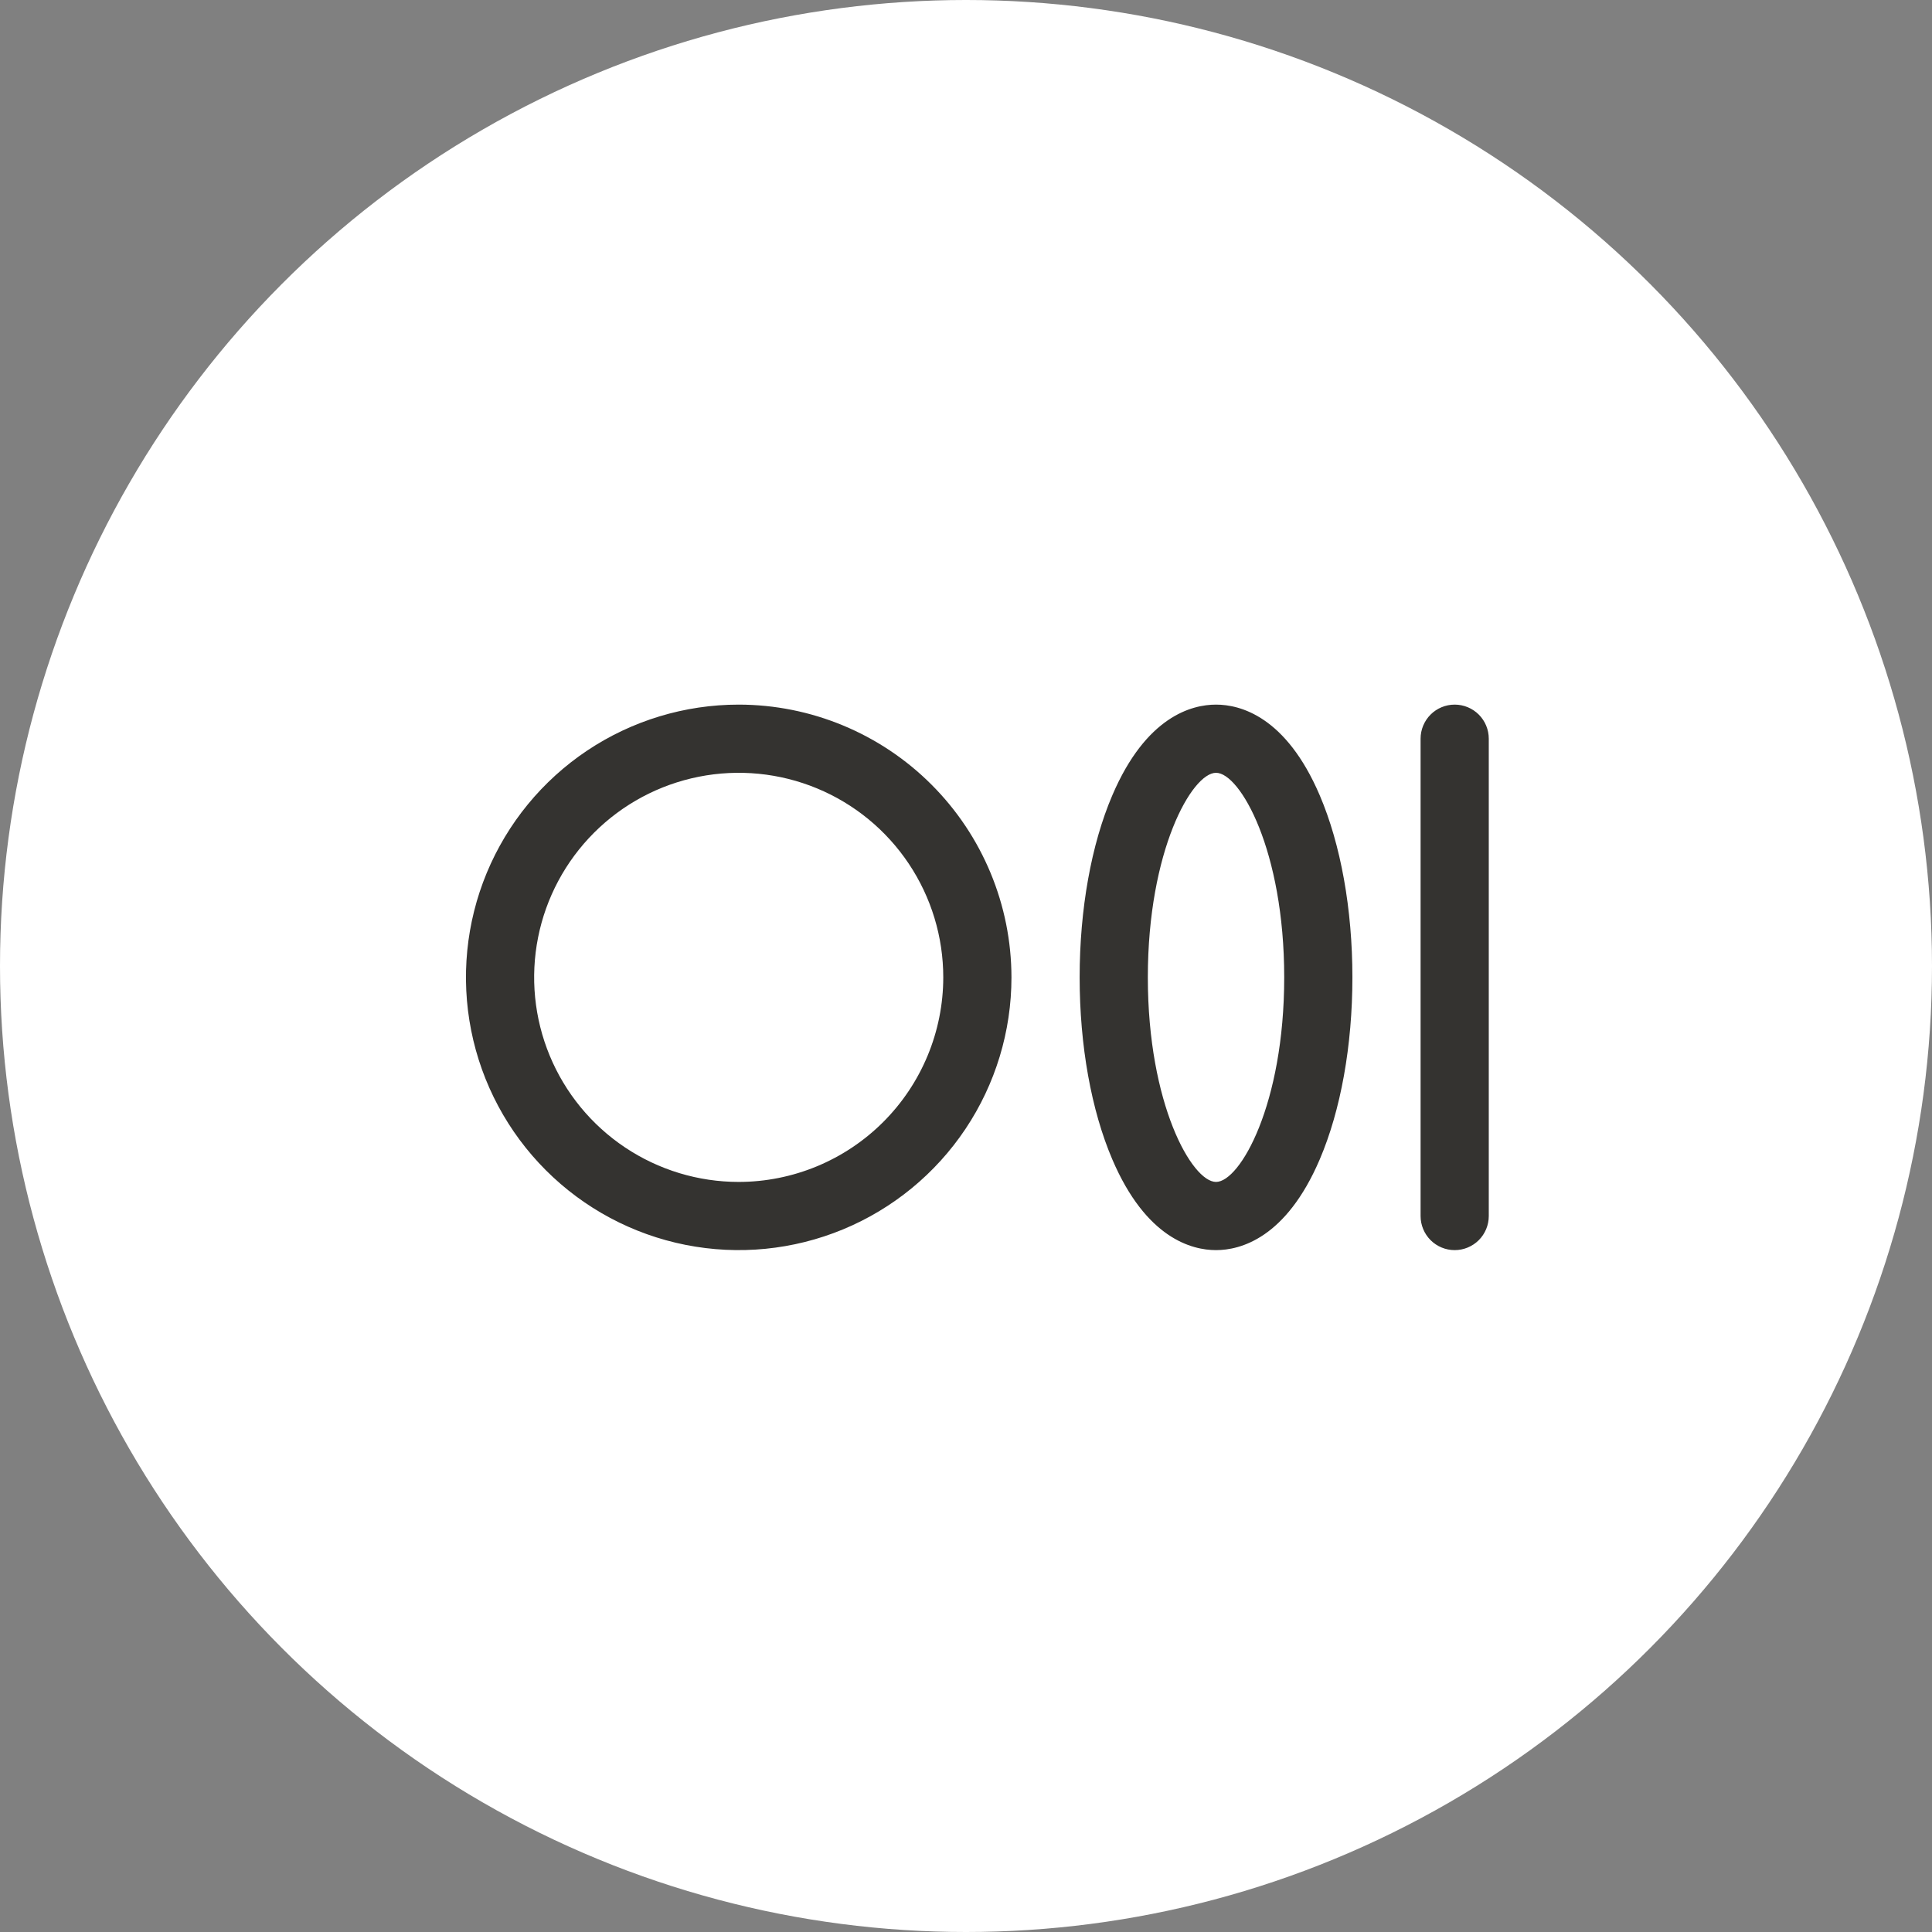 <svg width="85" height="85" viewBox="0 0 85 85" fill="none" xmlns="http://www.w3.org/2000/svg">
<rect x="0" y="0" width="85" height="85" fill="#808080" stroke="none"/>
<circle cx="42.5" cy="42.5" r="42.5" fill="white"/>
<path d="M32.5 31C30.127 31 27.807 31.704 25.833 33.022C23.86 34.341 22.322 36.215 21.413 38.408C20.505 40.6 20.268 43.013 20.731 45.341C21.194 47.669 22.337 49.807 24.015 51.485C25.693 53.163 27.831 54.306 30.159 54.769C32.487 55.232 34.9 54.995 37.092 54.087C39.285 53.178 41.159 51.64 42.478 49.667C43.796 47.694 44.5 45.373 44.5 43C44.496 39.819 43.231 36.768 40.981 34.519C38.732 32.269 35.681 31.003 32.5 31ZM32.5 52C30.72 52 28.98 51.472 27.5 50.483C26.02 49.494 24.866 48.089 24.185 46.444C23.504 44.8 23.326 42.99 23.673 41.244C24.02 39.498 24.877 37.895 26.136 36.636C27.395 35.377 28.998 34.52 30.744 34.173C32.49 33.826 34.3 34.004 35.944 34.685C37.589 35.366 38.994 36.52 39.983 38C40.972 39.48 41.5 41.22 41.5 43C41.498 45.386 40.548 47.674 38.861 49.361C37.174 51.048 34.886 51.998 32.5 52ZM53.5 31C52.435 31 50.425 31.517 48.94 34.984C48.012 37.15 47.5 40 47.5 43C47.5 46 48.012 48.85 48.94 51.016C50.425 54.483 52.435 55 53.5 55C54.565 55 56.575 54.483 58.06 51.016C58.988 48.85 59.5 46 59.5 43C59.5 40 58.988 37.15 58.06 34.984C56.575 31.517 54.565 31 53.5 31ZM53.5 52C52.443 52 50.5 48.584 50.5 43C50.5 37.416 52.443 34 53.5 34C54.557 34 56.5 37.416 56.5 43C56.5 48.584 54.557 52 53.5 52ZM65.5 32.5V53.5C65.5 53.898 65.342 54.279 65.061 54.561C64.779 54.842 64.398 55 64 55C63.602 55 63.221 54.842 62.939 54.561C62.658 54.279 62.5 53.898 62.5 53.5V32.5C62.5 32.102 62.658 31.721 62.939 31.439C63.221 31.158 63.602 31 64 31C64.398 31 64.779 31.158 65.061 31.439C65.342 31.721 65.5 32.102 65.5 32.5Z" fill="#343330"/>
</svg>
